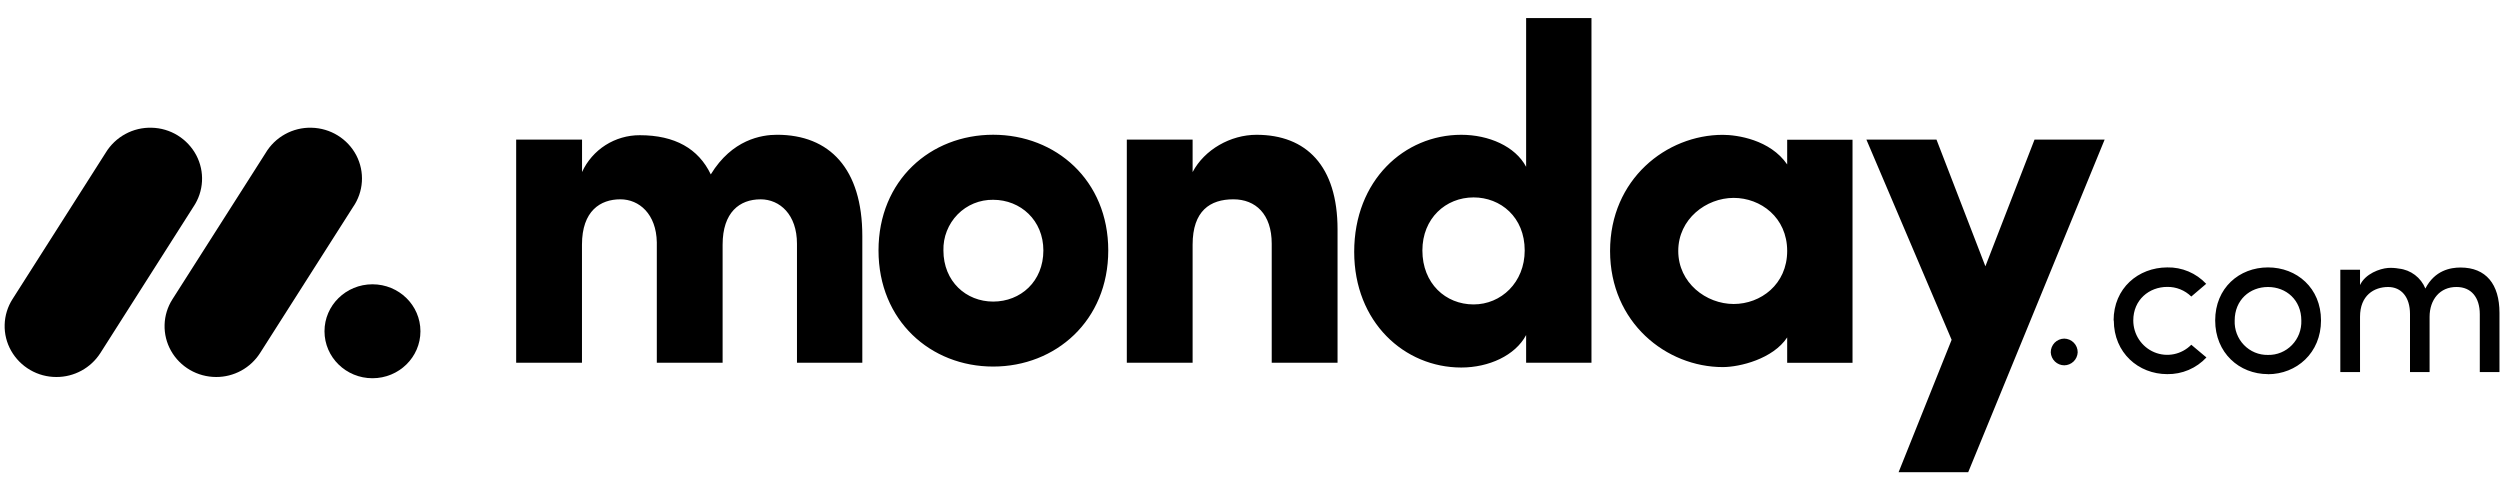 <svg xmlns:xlink="http://www.w3.org/1999/xlink" xmlns="http://www.w3.org/2000/svg" width="3000" height="577.982" viewBox="0 0 109 21" fill="none">
<path d="M2.457 16.437C2.057 16.438 1.663 16.333 1.316 16.131C0.97 15.93 0.683 15.641 0.485 15.292C0.289 14.946 0.192 14.554 0.203 14.157C0.214 13.76 0.333 13.373 0.547 13.039L4.609 6.658C4.817 6.316 5.113 6.034 5.465 5.843C5.817 5.651 6.214 5.557 6.615 5.569C7.016 5.578 7.406 5.694 7.748 5.904C8.089 6.115 8.368 6.412 8.556 6.765C8.935 7.481 8.888 8.343 8.434 9.015L4.374 15.396C4.168 15.716 3.884 15.98 3.549 16.162C3.214 16.344 2.839 16.439 2.457 16.437V16.437Z" fill="black"/>
<path d="M9.426 16.437C8.607 16.437 7.853 15.999 7.457 15.295C7.262 14.95 7.165 14.558 7.176 14.162C7.187 13.766 7.305 13.381 7.519 13.047L11.574 6.682C11.779 6.334 12.073 6.047 12.426 5.852C12.779 5.656 13.178 5.558 13.581 5.569C14.408 5.587 15.156 6.049 15.535 6.772C15.911 7.495 15.856 8.362 15.389 9.032L11.335 15.398C11.129 15.718 10.847 15.98 10.513 16.162C10.18 16.343 9.806 16.438 9.426 16.437V16.437Z" fill="black"/>
<path d="M16.239 16.491C17.395 16.491 18.331 15.574 18.331 14.443C18.331 13.312 17.395 12.395 16.239 12.395C15.084 12.395 14.148 13.312 14.148 14.443C14.148 15.574 15.084 16.491 16.239 16.491Z" fill="black"/>
<path d="M107.109 12.513C107.741 12.513 108.119 12.963 108.119 13.699V16.221H108.977V13.641C108.977 12.389 108.388 11.664 107.279 11.664C106.845 11.664 106.157 11.783 105.746 12.58C105.651 12.345 105.493 12.14 105.291 11.987C105.088 11.834 104.848 11.738 104.595 11.711C104.436 11.682 104.274 11.672 104.113 11.683C103.76 11.711 103.132 11.931 102.897 12.428V11.759H102.038V16.221H102.897V13.813C102.897 12.877 103.51 12.513 104.123 12.513C104.698 12.513 105.076 12.953 105.076 13.689V16.221H105.93V13.813C105.93 13.068 106.378 12.505 107.109 12.513ZM98.885 15.475C99.277 15.484 99.656 15.327 99.93 15.043C100.206 14.759 100.352 14.373 100.338 13.976C100.338 13.077 99.677 12.513 98.885 12.513C98.092 12.513 97.432 13.077 97.432 13.976C97.416 14.372 97.562 14.757 97.836 15.041C98.11 15.325 98.487 15.482 98.878 15.475H98.885ZM98.885 16.312C97.63 16.312 96.582 15.385 96.582 13.971C96.582 12.556 97.63 11.659 98.885 11.659C100.14 11.659 101.196 12.556 101.196 13.971C101.196 15.385 100.134 16.316 98.879 16.316L98.885 16.312ZM92.162 13.971L92.153 13.976C92.153 12.562 93.228 11.664 94.492 11.659C94.809 11.652 95.125 11.713 95.417 11.836C95.71 11.96 95.973 12.143 96.19 12.375L95.54 12.929C95.401 12.793 95.238 12.686 95.058 12.614C94.878 12.542 94.686 12.506 94.492 12.509C93.7 12.509 93.011 13.073 93.011 13.971C93.011 14.578 93.372 15.124 93.926 15.357C94.479 15.589 95.116 15.46 95.54 15.031L96.2 15.585C95.982 15.819 95.717 16.005 95.423 16.13C95.129 16.255 94.812 16.317 94.492 16.312C93.238 16.312 92.162 15.385 92.162 13.971ZM89.413 15.364C89.412 15.286 89.427 15.209 89.456 15.136C89.485 15.064 89.528 14.998 89.582 14.942C89.637 14.886 89.702 14.842 89.774 14.811C89.845 14.781 89.922 14.764 90 14.763C90.078 14.764 90.155 14.781 90.227 14.811C90.299 14.842 90.364 14.886 90.418 14.942C90.473 14.998 90.516 15.064 90.545 15.136C90.574 15.209 90.588 15.286 90.587 15.364C90.58 15.515 90.515 15.658 90.406 15.763C90.297 15.867 90.152 15.927 90 15.928C89.849 15.927 89.704 15.867 89.595 15.763C89.486 15.658 89.421 15.515 89.413 15.364Z" fill="black"/>
<path fill-rule="evenodd" clip-rule="evenodd" d="M91.762 6.087H88.705L86.563 11.611L84.431 6.087H81.375L85.091 14.816L82.779 20.587H85.814L91.762 6.087ZM73.172 10.942C73.172 12.337 74.391 13.254 75.588 13.254C76.765 13.254 77.921 12.4 77.921 10.941C77.921 9.482 76.765 8.628 75.588 8.628C74.391 8.628 73.172 9.546 73.172 10.941V10.942ZM77.921 15.816V14.712C77.301 15.65 75.855 16.005 75.113 16.005C72.657 16.005 70.199 14.068 70.199 10.941C70.199 7.816 72.656 5.879 75.113 5.879C75.732 5.879 77.178 6.086 77.921 7.17V6.091H80.77V15.818L77.921 15.817V15.816ZM69.388 15.816H66.539V14.608C66.063 15.503 64.909 16.024 63.71 16.024C61.232 16.024 59.043 14.046 59.043 10.981C59.043 7.859 61.232 5.877 63.71 5.877C64.907 5.877 66.065 6.377 66.539 7.273V0.788H69.388V15.816ZM66.477 10.92C66.477 9.462 65.424 8.607 64.248 8.607C63.029 8.607 62.016 9.524 62.016 10.92C62.016 12.361 63.029 13.273 64.247 13.273C65.446 13.275 66.477 12.316 66.477 10.92V10.92ZM51.998 10.669C51.998 9.19 52.763 8.69 53.774 8.69C54.744 8.69 55.447 9.335 55.447 10.626V15.815H58.317V10.002C58.317 7.232 56.953 5.877 54.785 5.877C53.649 5.877 52.514 6.523 51.998 7.503V6.087H49.129V15.815H51.998V10.669ZM43.302 15.982C40.577 15.982 38.303 13.982 38.303 10.919C38.303 7.855 40.574 5.875 43.302 5.875C46.03 5.875 48.32 7.855 48.32 10.919C48.32 13.983 46.027 15.982 43.302 15.982V15.982ZM43.302 13.149C44.498 13.149 45.491 12.273 45.491 10.92C45.491 9.607 44.499 8.711 43.302 8.711C43.014 8.707 42.727 8.761 42.461 8.87C42.194 8.98 41.952 9.143 41.751 9.349C41.548 9.556 41.389 9.802 41.283 10.072C41.176 10.342 41.126 10.63 41.133 10.92C41.134 12.275 42.125 13.149 43.302 13.149ZM33.158 8.69C34.004 8.69 34.748 9.358 34.748 10.627V15.816H37.597V10.291C37.597 7.354 36.169 5.876 33.88 5.876C33.2 5.876 31.92 6.082 30.99 7.604C30.453 6.479 29.421 5.895 27.895 5.895C27.366 5.893 26.847 6.043 26.4 6.327C25.953 6.612 25.598 7.019 25.377 7.5V6.088H22.505V15.815H25.374V10.669C25.374 9.19 26.18 8.69 27.047 8.69C27.873 8.69 28.615 9.335 28.637 10.564V15.815H31.506V10.669C31.506 9.254 32.25 8.691 33.158 8.691V8.69Z" fill="black"/>
</svg>